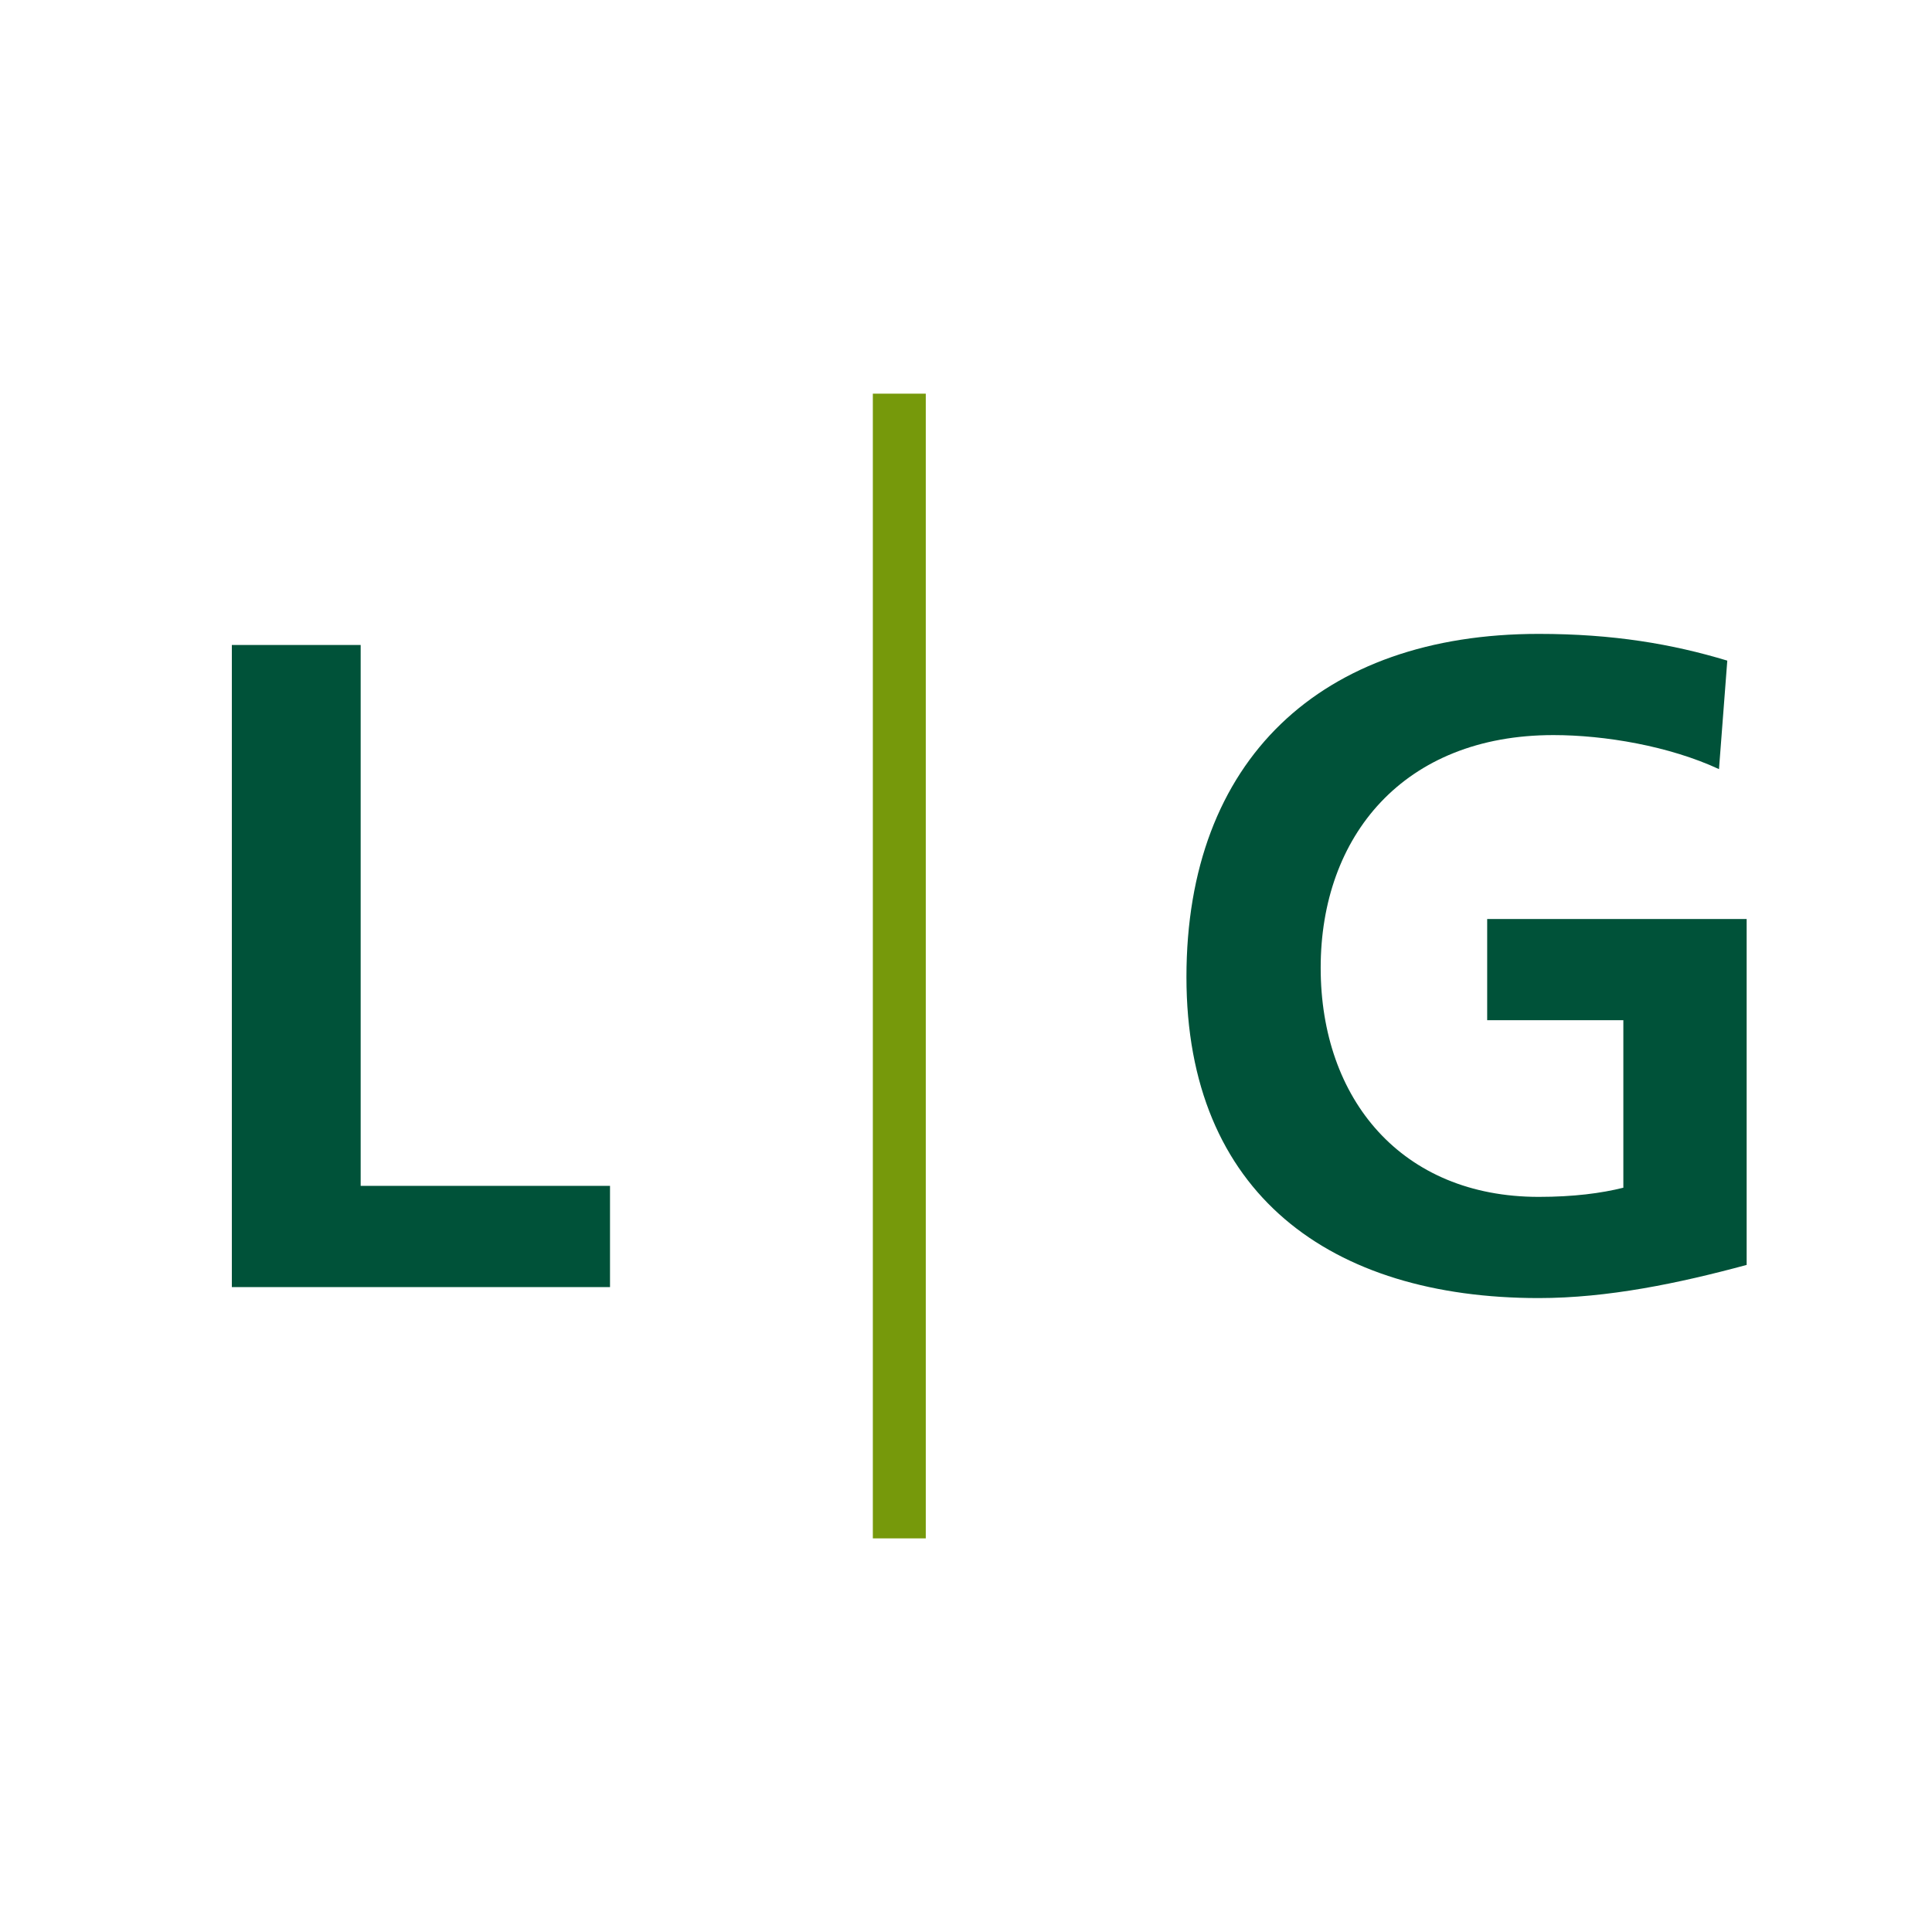 <?xml version="1.0" encoding="UTF-8"?><svg id="a" xmlns="http://www.w3.org/2000/svg" viewBox="0 0 50 50"><rect width="50" height="50" fill="#fff"/><polygon points="6 16.692 9.334 16.692 9.334 30.69 15.787 30.69 15.787 33.31 6 33.31 6 16.69 6 16.692" fill="#005239"/><path d="m44.486,19.904c-1.285-.596-2.953-.88-4.284-.88-3.88,0-6.023,2.619-6.023,6.022s2.096,5.929,5.642,5.929c.904,0,1.619-.094,2.191-.237v-4.335h-3.524v-2.619h6.715v8.952c-1.763.477-3.597.858-5.381.858-5.38,0-9.117-2.691-9.117-8.31,0-5.617,3.475-8.879,9.117-8.879,1.929,0,3.453.261,4.88.692l-.215,2.81-.002-.002h.001Z" fill="#005239"/><path d="m23.959,10.188h-1.37v29.625h1.37V10.188Z" fill="#76990b"/></svg>